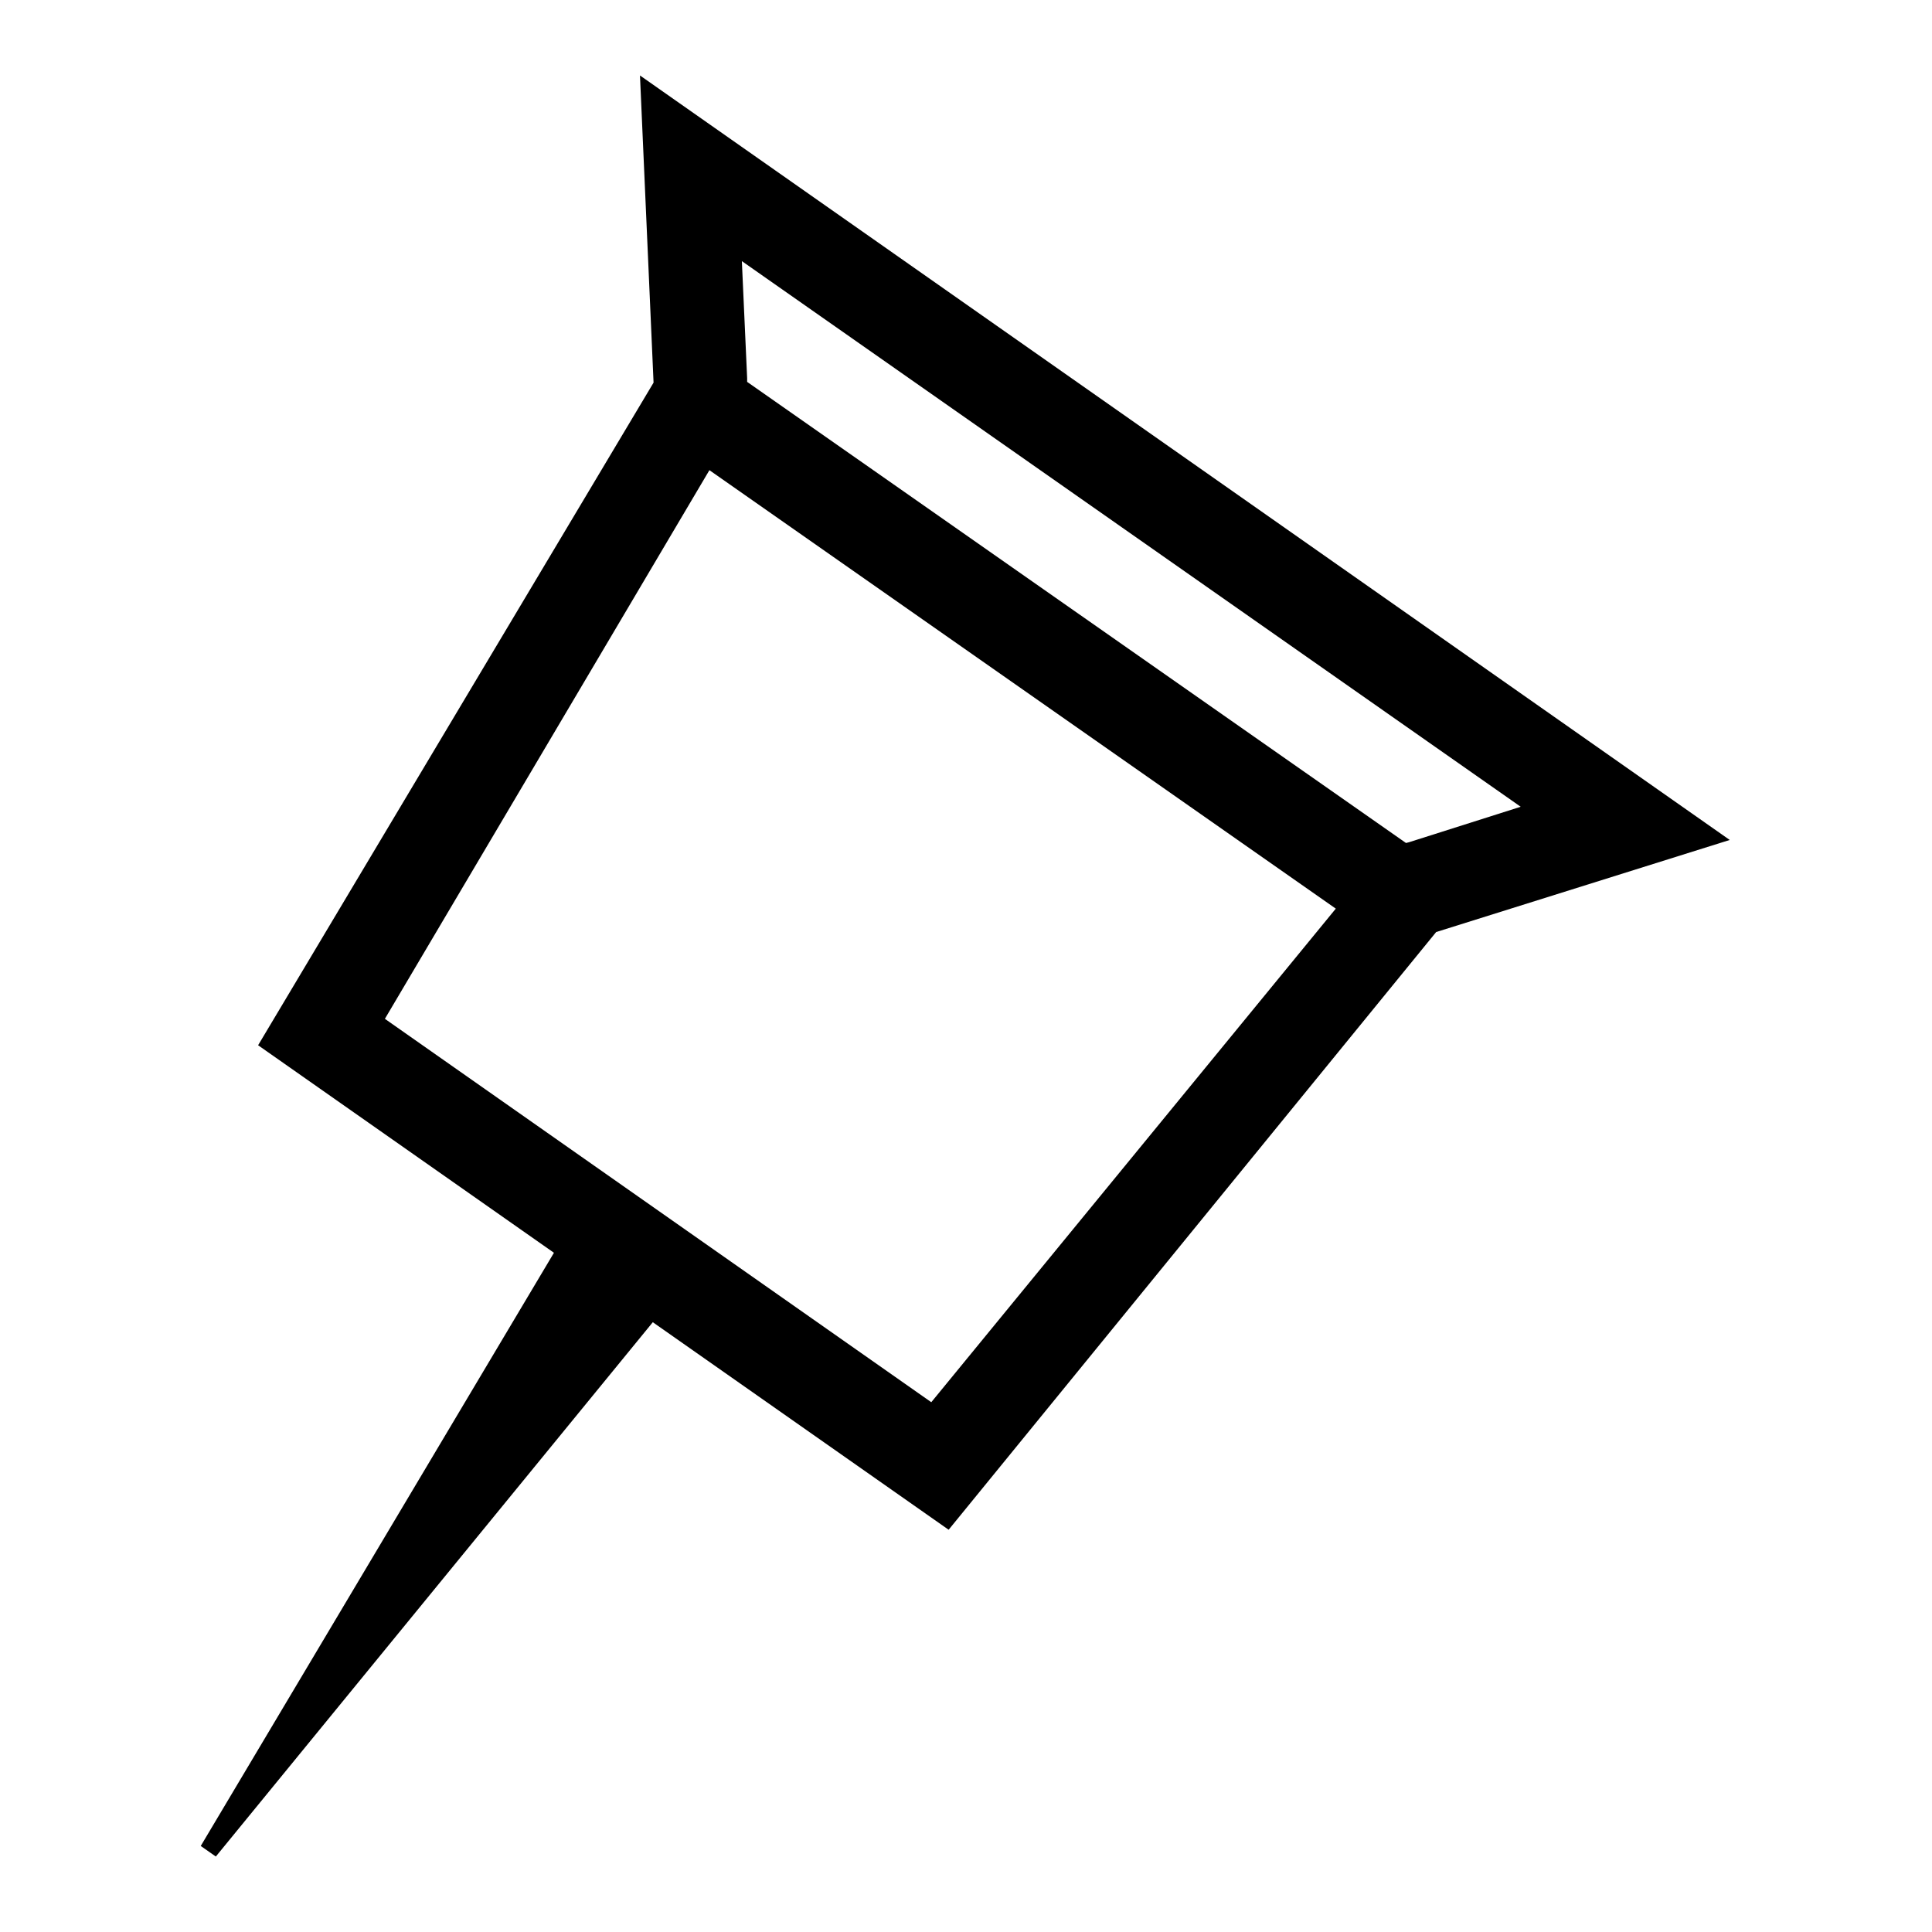 <?xml version="1.0" encoding="utf-8"?>
<!-- Svg Vector Icons : http://www.onlinewebfonts.com/icon -->
<!DOCTYPE svg PUBLIC "-//W3C//DTD SVG 1.1//EN" "http://www.w3.org/Graphics/SVG/1.1/DTD/svg11.dtd">
<svg version="1.1" xmlns="http://www.w3.org/2000/svg" xmlns:xlink="http://www.w3.org/1999/xlink" x="0px" y="0px" viewBox="0 0 256 256" enable-background="new 0 0 256 256" xml:space="preserve">
<g> <path fill="#000000" d="M84.8,10l1.8,40.7l-52.4,87.8L73.4,166l-46.8,78.6l2,1.4l57.9-70.8l39.2,27.5l64.6-79.2l38.9-12.2L84.8,10z  M51,135L94,62.3l83,58.1l-53.6,65.4L51,135z M186.7,111.6l-0.4,0.1L99,50.6l0-0.5l-0.7-15.5l103.2,72.3L186.7,111.6z"/></g>
</svg>